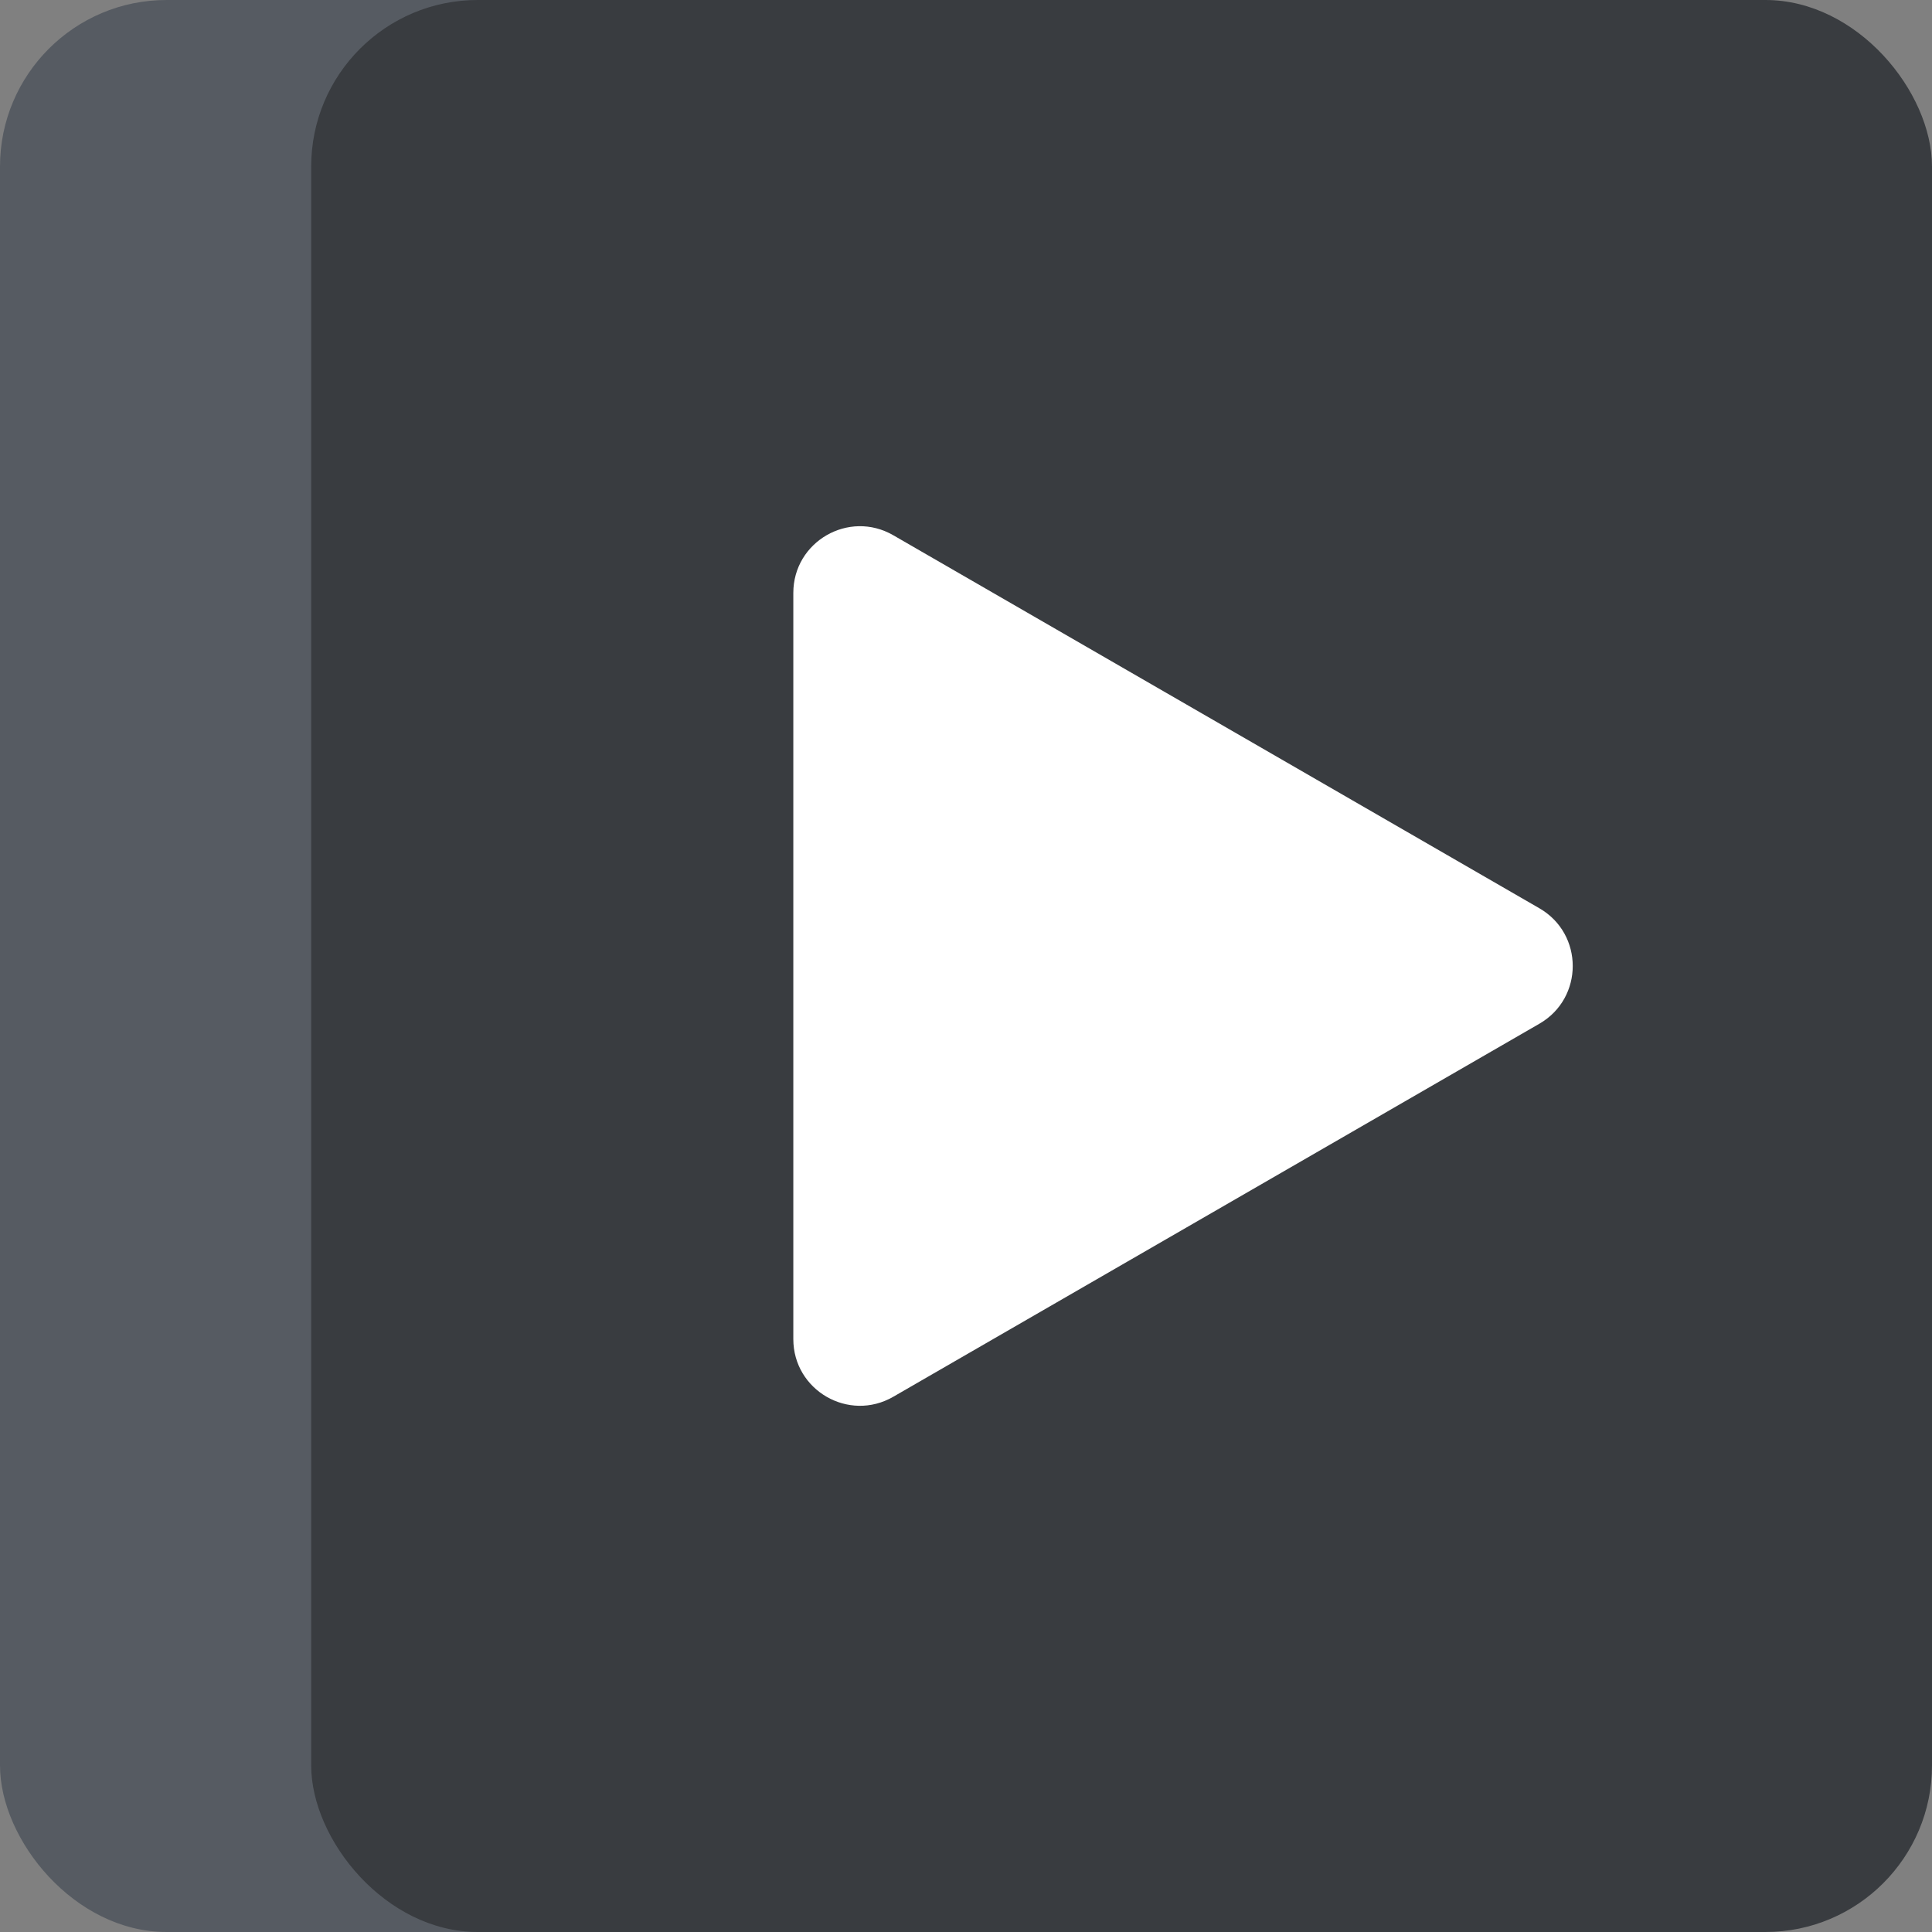 <?xml version="1.0" encoding="UTF-8"?> <svg xmlns="http://www.w3.org/2000/svg" width="58" height="58" viewBox="0 0 58 58" fill="none"><rect x="0" y="0" width="58" height="58" fill="#808080" stroke="none"/><rect width="48.658" height="58" rx="5" fill="#565B62"></rect><rect x="9.342" width="48.658" height="58" rx="5" fill="#393C40"></rect><path d="M46.215 27.268C47.548 28.038 47.548 29.962 46.215 30.732L26.816 41.932C25.482 42.702 23.816 41.74 23.816 40.2L23.816 17.8C23.816 16.26 25.482 15.298 26.816 16.068L46.215 27.268Z" fill="white"></path></svg> 